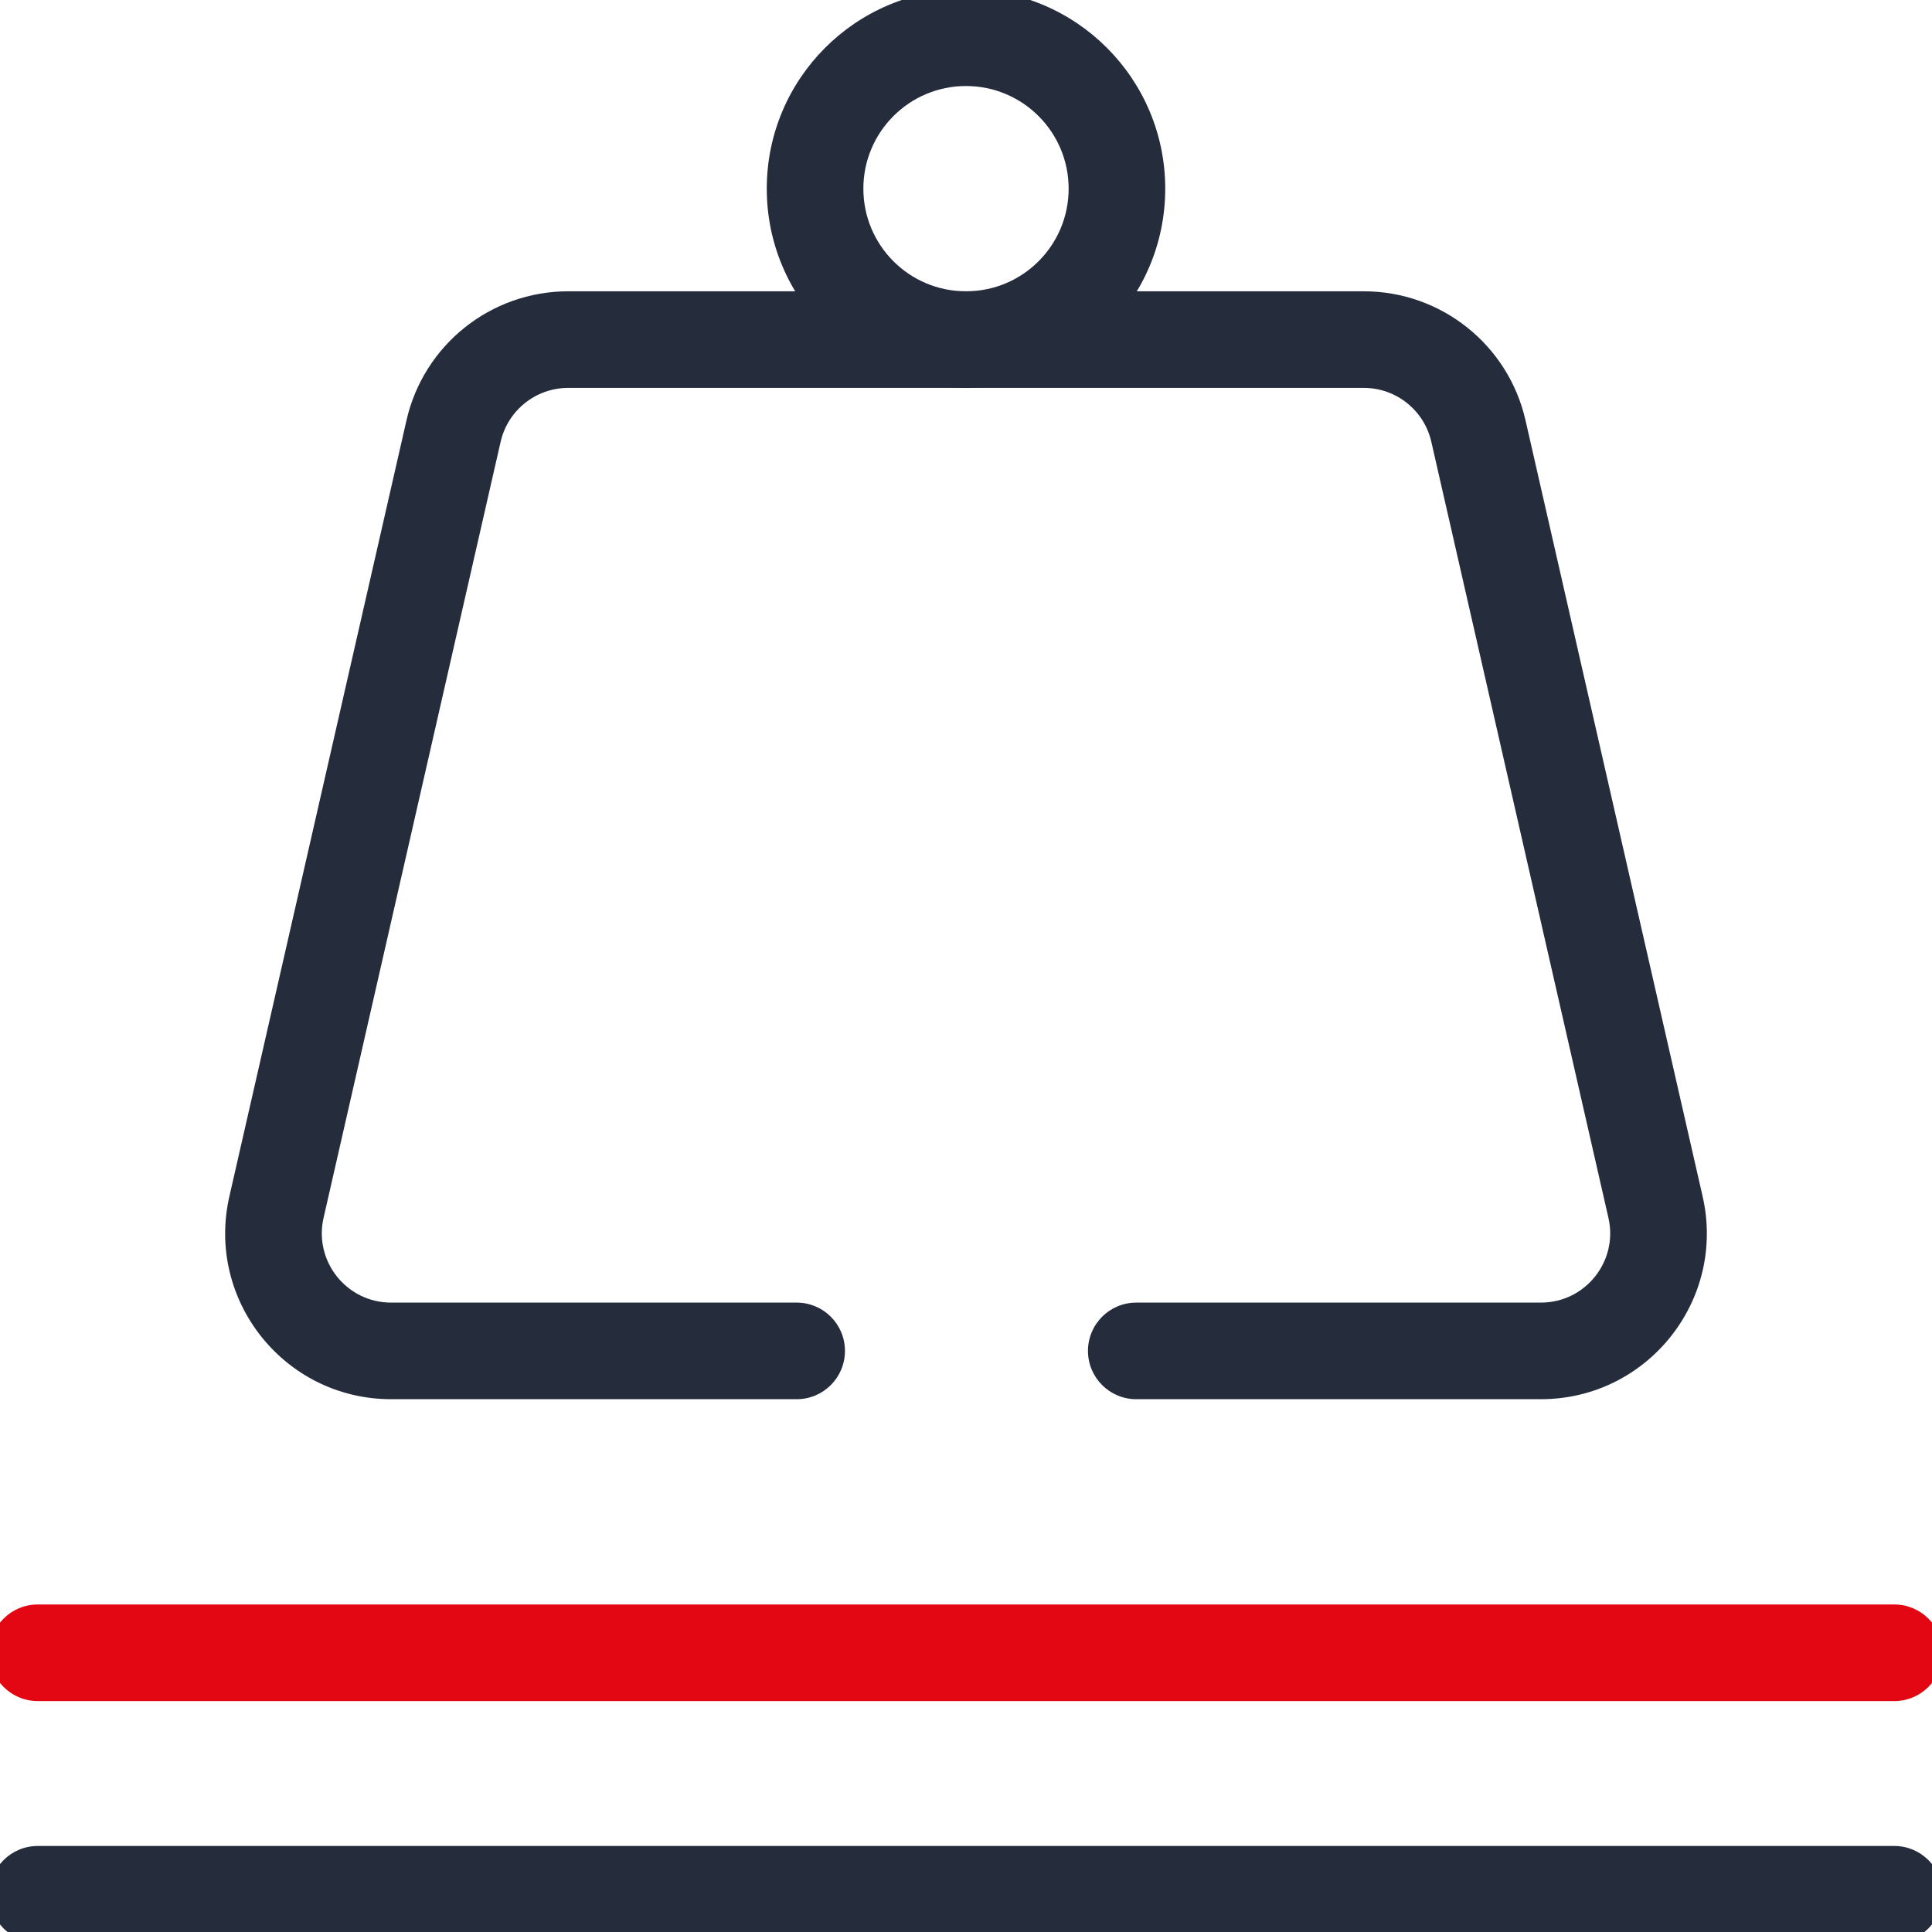 <svg width="40" height="40" viewBox="0 0 40 40" fill="none" xmlns="http://www.w3.org/2000/svg">
<g clip-path="url(#clip0_253_1713)">
<path fill-rule="evenodd" clip-rule="evenodd" d="M-0.219 39.219C-0.219 39.771 0.229 40.219 0.781 40.219H39.219C39.771 40.219 40.219 39.771 40.219 39.219C40.219 38.666 39.771 38.219 39.219 38.219H0.781C0.229 38.219 -0.219 38.666 -0.219 39.219Z" fill="#252D3D"/>
<path fill-rule="evenodd" clip-rule="evenodd" d="M-0.219 34.219C-0.219 34.771 0.229 35.219 0.781 35.219H39.219C39.771 35.219 40.219 34.771 40.219 34.219C40.219 33.666 39.771 33.219 39.219 33.219H0.781C0.229 33.219 -0.219 33.666 -0.219 34.219Z" fill="#E30713"/>
<path fill-rule="evenodd" clip-rule="evenodd" d="M20 6.031C18.826 6.031 17.875 5.08 17.875 3.906C17.875 2.733 18.826 1.781 20 1.781C21.174 1.781 22.125 2.733 22.125 3.906C22.125 5.08 21.174 6.031 20 6.031ZM15.875 3.906C15.875 6.185 17.722 8.031 20 8.031C22.278 8.031 24.125 6.185 24.125 3.906C24.125 1.628 22.278 -0.219 20 -0.219C17.722 -0.219 15.875 1.628 15.875 3.906Z" fill="#252D3D"/>
<path fill-rule="evenodd" clip-rule="evenodd" d="M8.098 26.969C7.176 26.969 6.494 26.113 6.699 25.215L6.699 25.215L10.365 9.147C10.514 8.494 11.095 8.031 11.764 8.031H28.236C28.905 8.031 29.485 8.494 29.634 9.147L33.301 25.215L34.264 24.995L33.301 25.215C33.506 26.113 32.824 26.969 31.902 26.969H23.525C22.973 26.969 22.525 27.416 22.525 27.969C22.525 28.521 22.973 28.969 23.525 28.969H31.902C34.108 28.969 35.742 26.92 35.251 24.77L31.584 8.702L30.609 8.924L31.584 8.702C31.228 7.139 29.838 6.031 28.236 6.031H11.764C10.162 6.031 8.772 7.139 8.416 8.702L9.289 8.901L8.416 8.702L4.749 24.77C4.749 24.77 4.749 24.77 4.749 24.77C4.258 26.92 5.892 28.969 8.098 28.969H16.494C17.047 28.969 17.494 28.521 17.494 27.969C17.494 27.416 17.047 26.969 16.494 26.969H8.098Z" fill="#252D3D"/>
</g>
<defs>
<clipPath id="clip0_253_1713">
<rect width="40" height="40" fill="white"/>
</clipPath>
</defs>
</svg>
